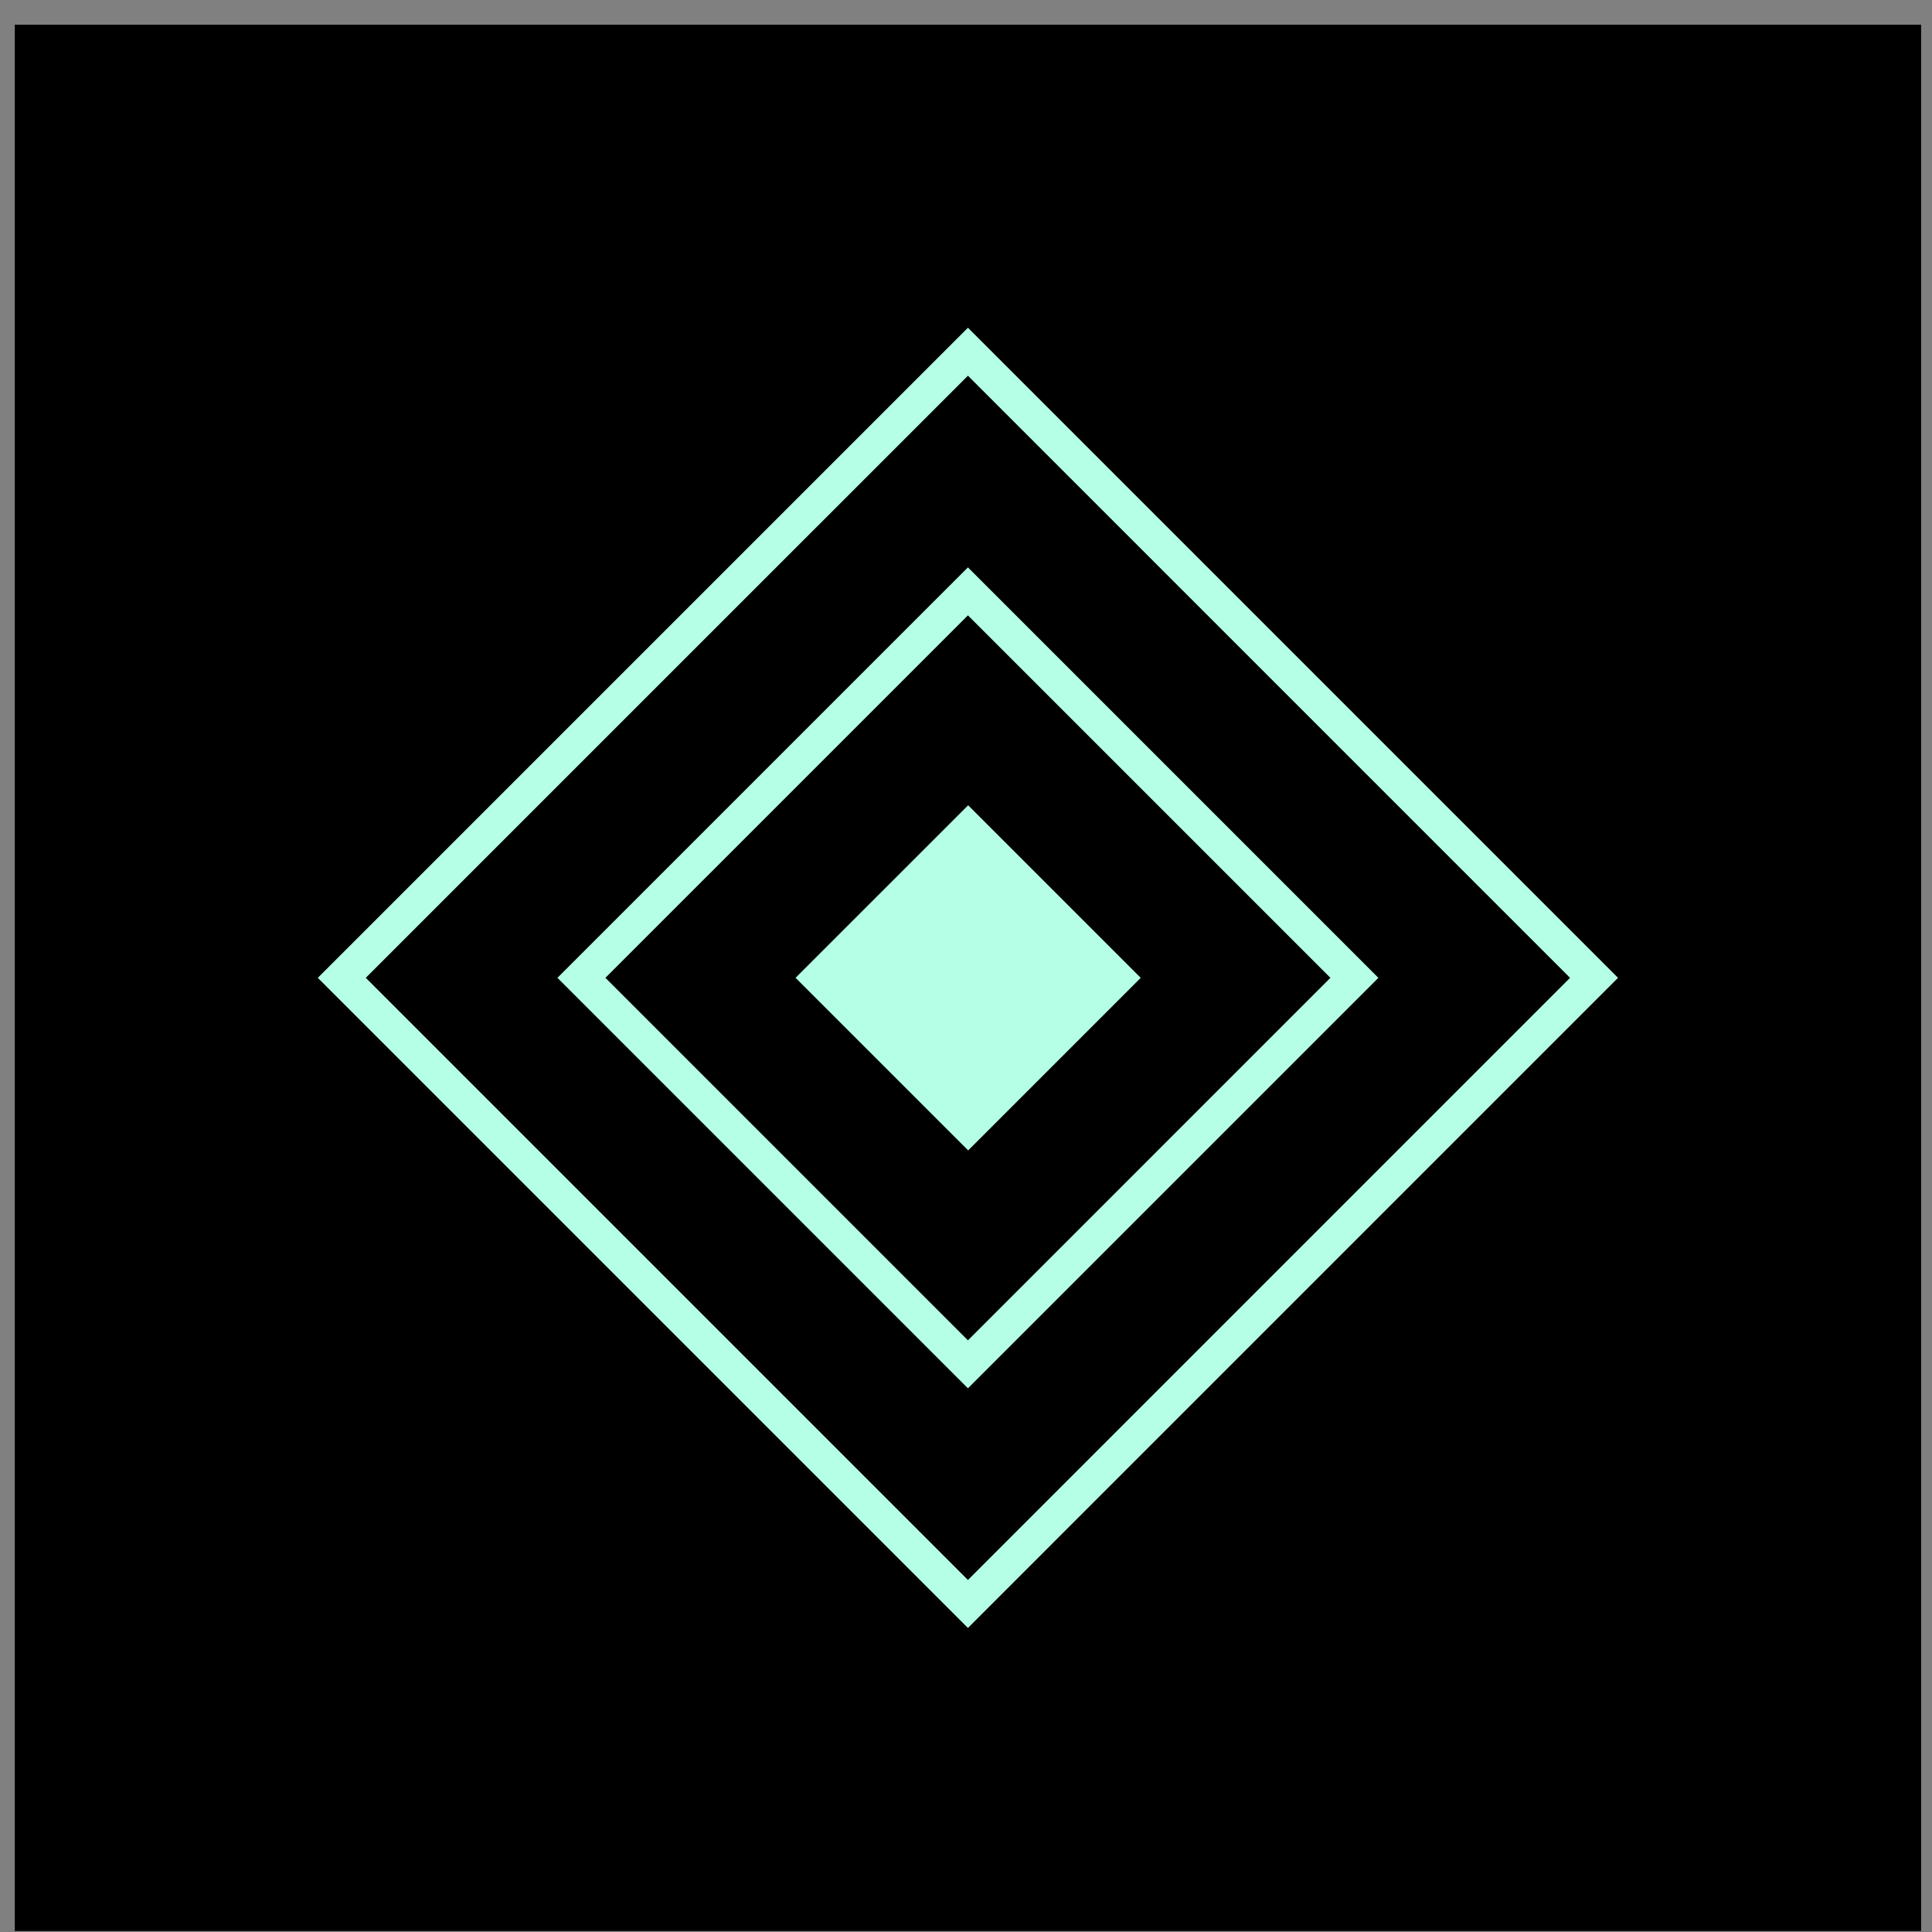 <?xml version="1.0" encoding="UTF-8"?>
<svg xmlns="http://www.w3.org/2000/svg" width="57" height="57" viewBox="0 0 57 57" fill="none">
  <rect x="0" y="0" width="57" height="57" fill="#808080" stroke="none"/>
  <rect width="56.243" height="56.243" transform="translate(0.436 0.728)" fill="black"></rect>
  <path d="M39.959 28.849L28.557 17.447L17.154 28.849L28.557 40.252L39.959 28.849Z" stroke="#B4FFE6" stroke-width="1.001"></path>
  <path d="M47.029 28.849L28.557 10.377L10.084 28.849L28.557 47.322L47.029 28.849Z" stroke="#B4FFE6" stroke-width="1.001"></path>
  <path d="M33.655 28.849L28.564 23.758L23.472 28.849L28.564 33.941L33.655 28.849Z" fill="#B4FFE6"></path>
</svg>
